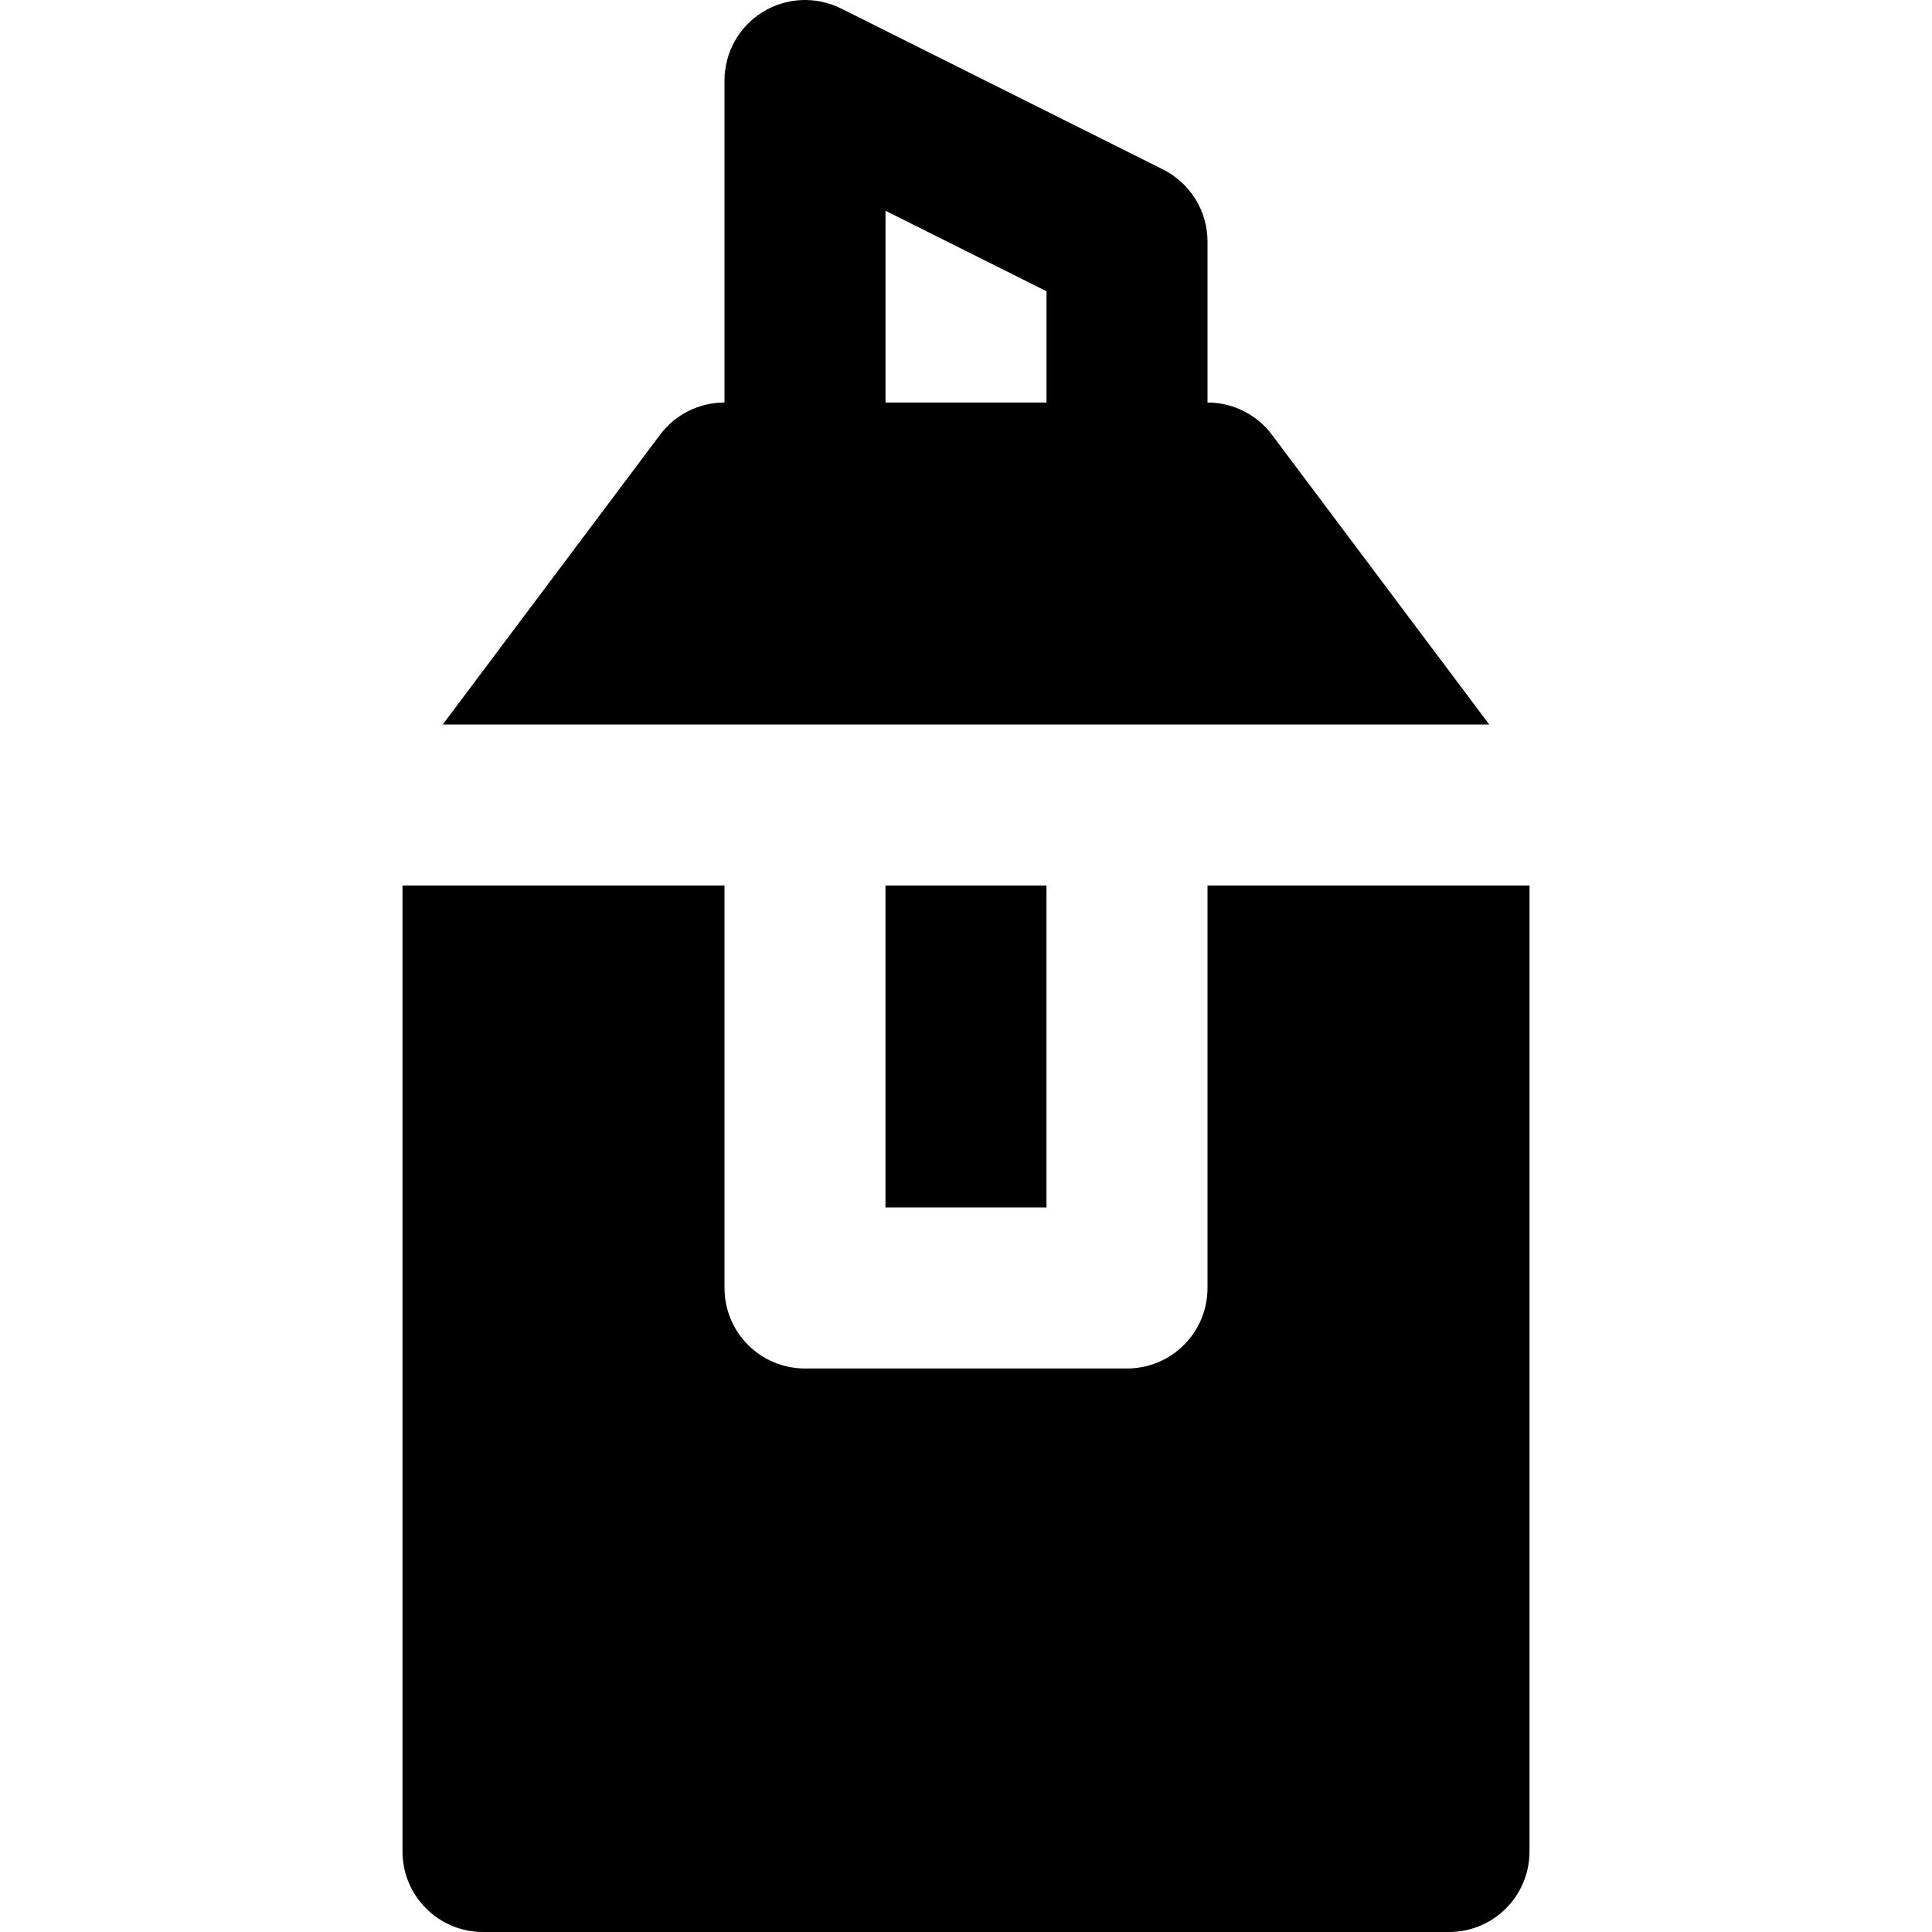 <?xml version="1.0" encoding="iso-8859-1"?>
<!-- Uploaded to: SVG Repo, www.svgrepo.com, Generator: SVG Repo Mixer Tools -->
<svg fill="#000000" version="1.1" id="Layer_1" xmlns="http://www.w3.org/2000/svg" xmlns:xlink="http://www.w3.org/1999/xlink" 
	 viewBox="0 0 511.996 511.996" xml:space="preserve">
<g>
	<g>
		<g>
			<path d="M298.665,192h96l-57.6-76.8c-4.032-5.376-10.368-8.533-17.067-8.533V64c0-8.085-4.565-15.467-11.797-19.093L222.867,2.24
				c-6.613-3.285-14.443-2.944-20.736,0.939c-6.293,3.883-10.133,10.752-10.133,18.155v85.333c-6.699,0-13.035,3.157-17.067,8.533
				l-57.6,76.8h96H298.665z M234.665,55.851l42.667,21.333v29.483h-42.667V55.851z"/>
			<path d="M319.998,234.663v106.667c0,11.776-9.536,21.333-21.333,21.333h-85.333c-11.797,0-21.333-9.557-21.333-21.333V234.663
				h-85.333v256c0,11.776,9.536,21.333,21.333,21.333h256c11.797,0,21.333-9.557,21.333-21.333v-256H319.998z"/>
			<rect x="234.656" y="234.66" width="42.667" height="85.333"/>
		</g>
	</g>
</g>
</svg>